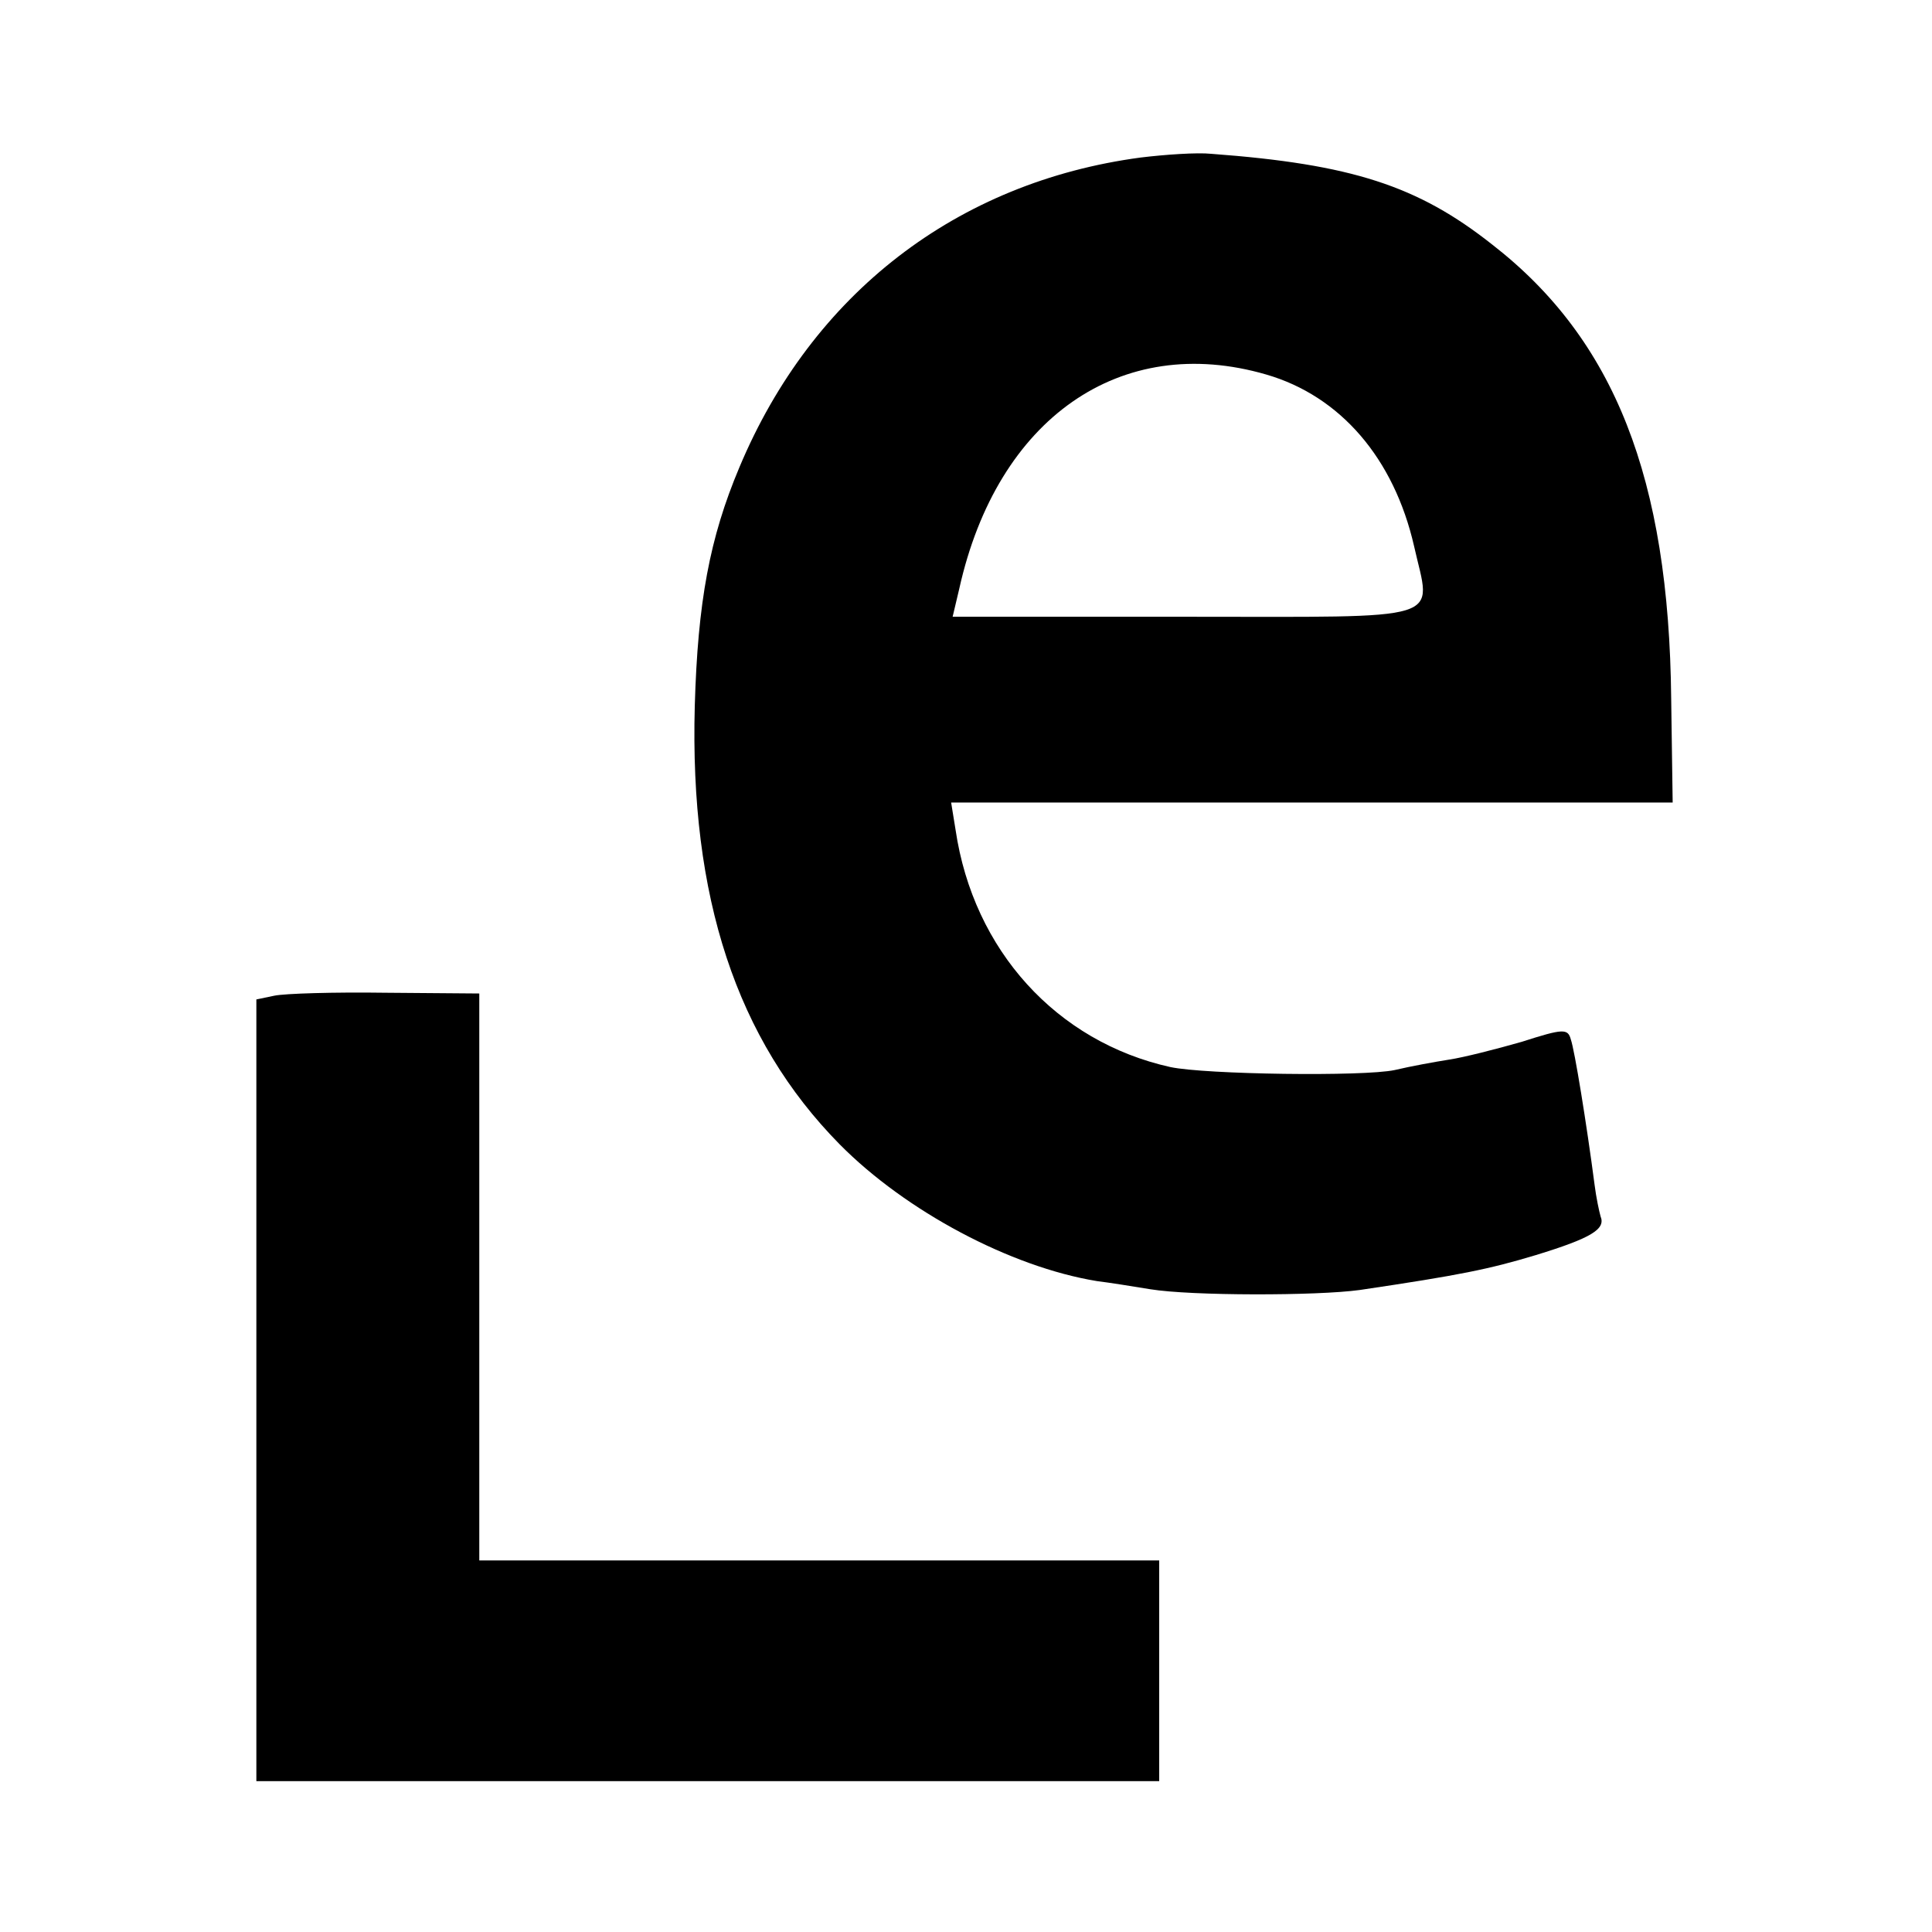 <?xml version="1.0" standalone="no"?>
<!DOCTYPE svg PUBLIC "-//W3C//DTD SVG 20010904//EN"
 "http://www.w3.org/TR/2001/REC-SVG-20010904/DTD/svg10.dtd">
<svg version="1.0" xmlns="http://www.w3.org/2000/svg"
 width="260pt" height="260pt" viewBox="0 0 260 260"
 preserveAspectRatio="xMidYMid meet">
<g transform="translate(0,260) scale(0.1,-0.1)"
fill="#000000" stroke="none">
<path d="M1535 2388 c-247 -33 -442 -183 -540 -417 -40 -95 -56 -181 -60 -321
-7 -257 56 -449 195 -590 89 -90 230 -165 346 -184 16 -2 48 -7 72 -11 55 -9
224 -9 282 -1 135 20 174 28 237 47 75 23 94 35 87 52 -2 7 -6 26 -8 42 -11
84 -27 182 -32 196 -4 15 -10 15 -66 -3 -35 -10 -78 -21 -98 -24 -19 -3 -52
-9 -73 -14 -42 -9 -255 -6 -302 4 -153 34 -265 157 -289 319 l-6 37 486 0 485
0 -2 140 c-3 296 -76 483 -241 611 -100 79 -189 108 -378 122 -19 2 -62 -1
-95 -5z m169 -292 c100 -29 172 -113 199 -231 23 -103 50 -95 -308 -95 l-313
0 9 38 c51 229 217 345 413 288z"/>
<path d="M369 1260 l-24 -5 0 -526 0 -526 608 0 607 0 0 148 0 149 -458 0
-457 0 0 382 0 381 -126 1 c-69 1 -136 -1 -150 -4z"/>
</g>
</svg>
